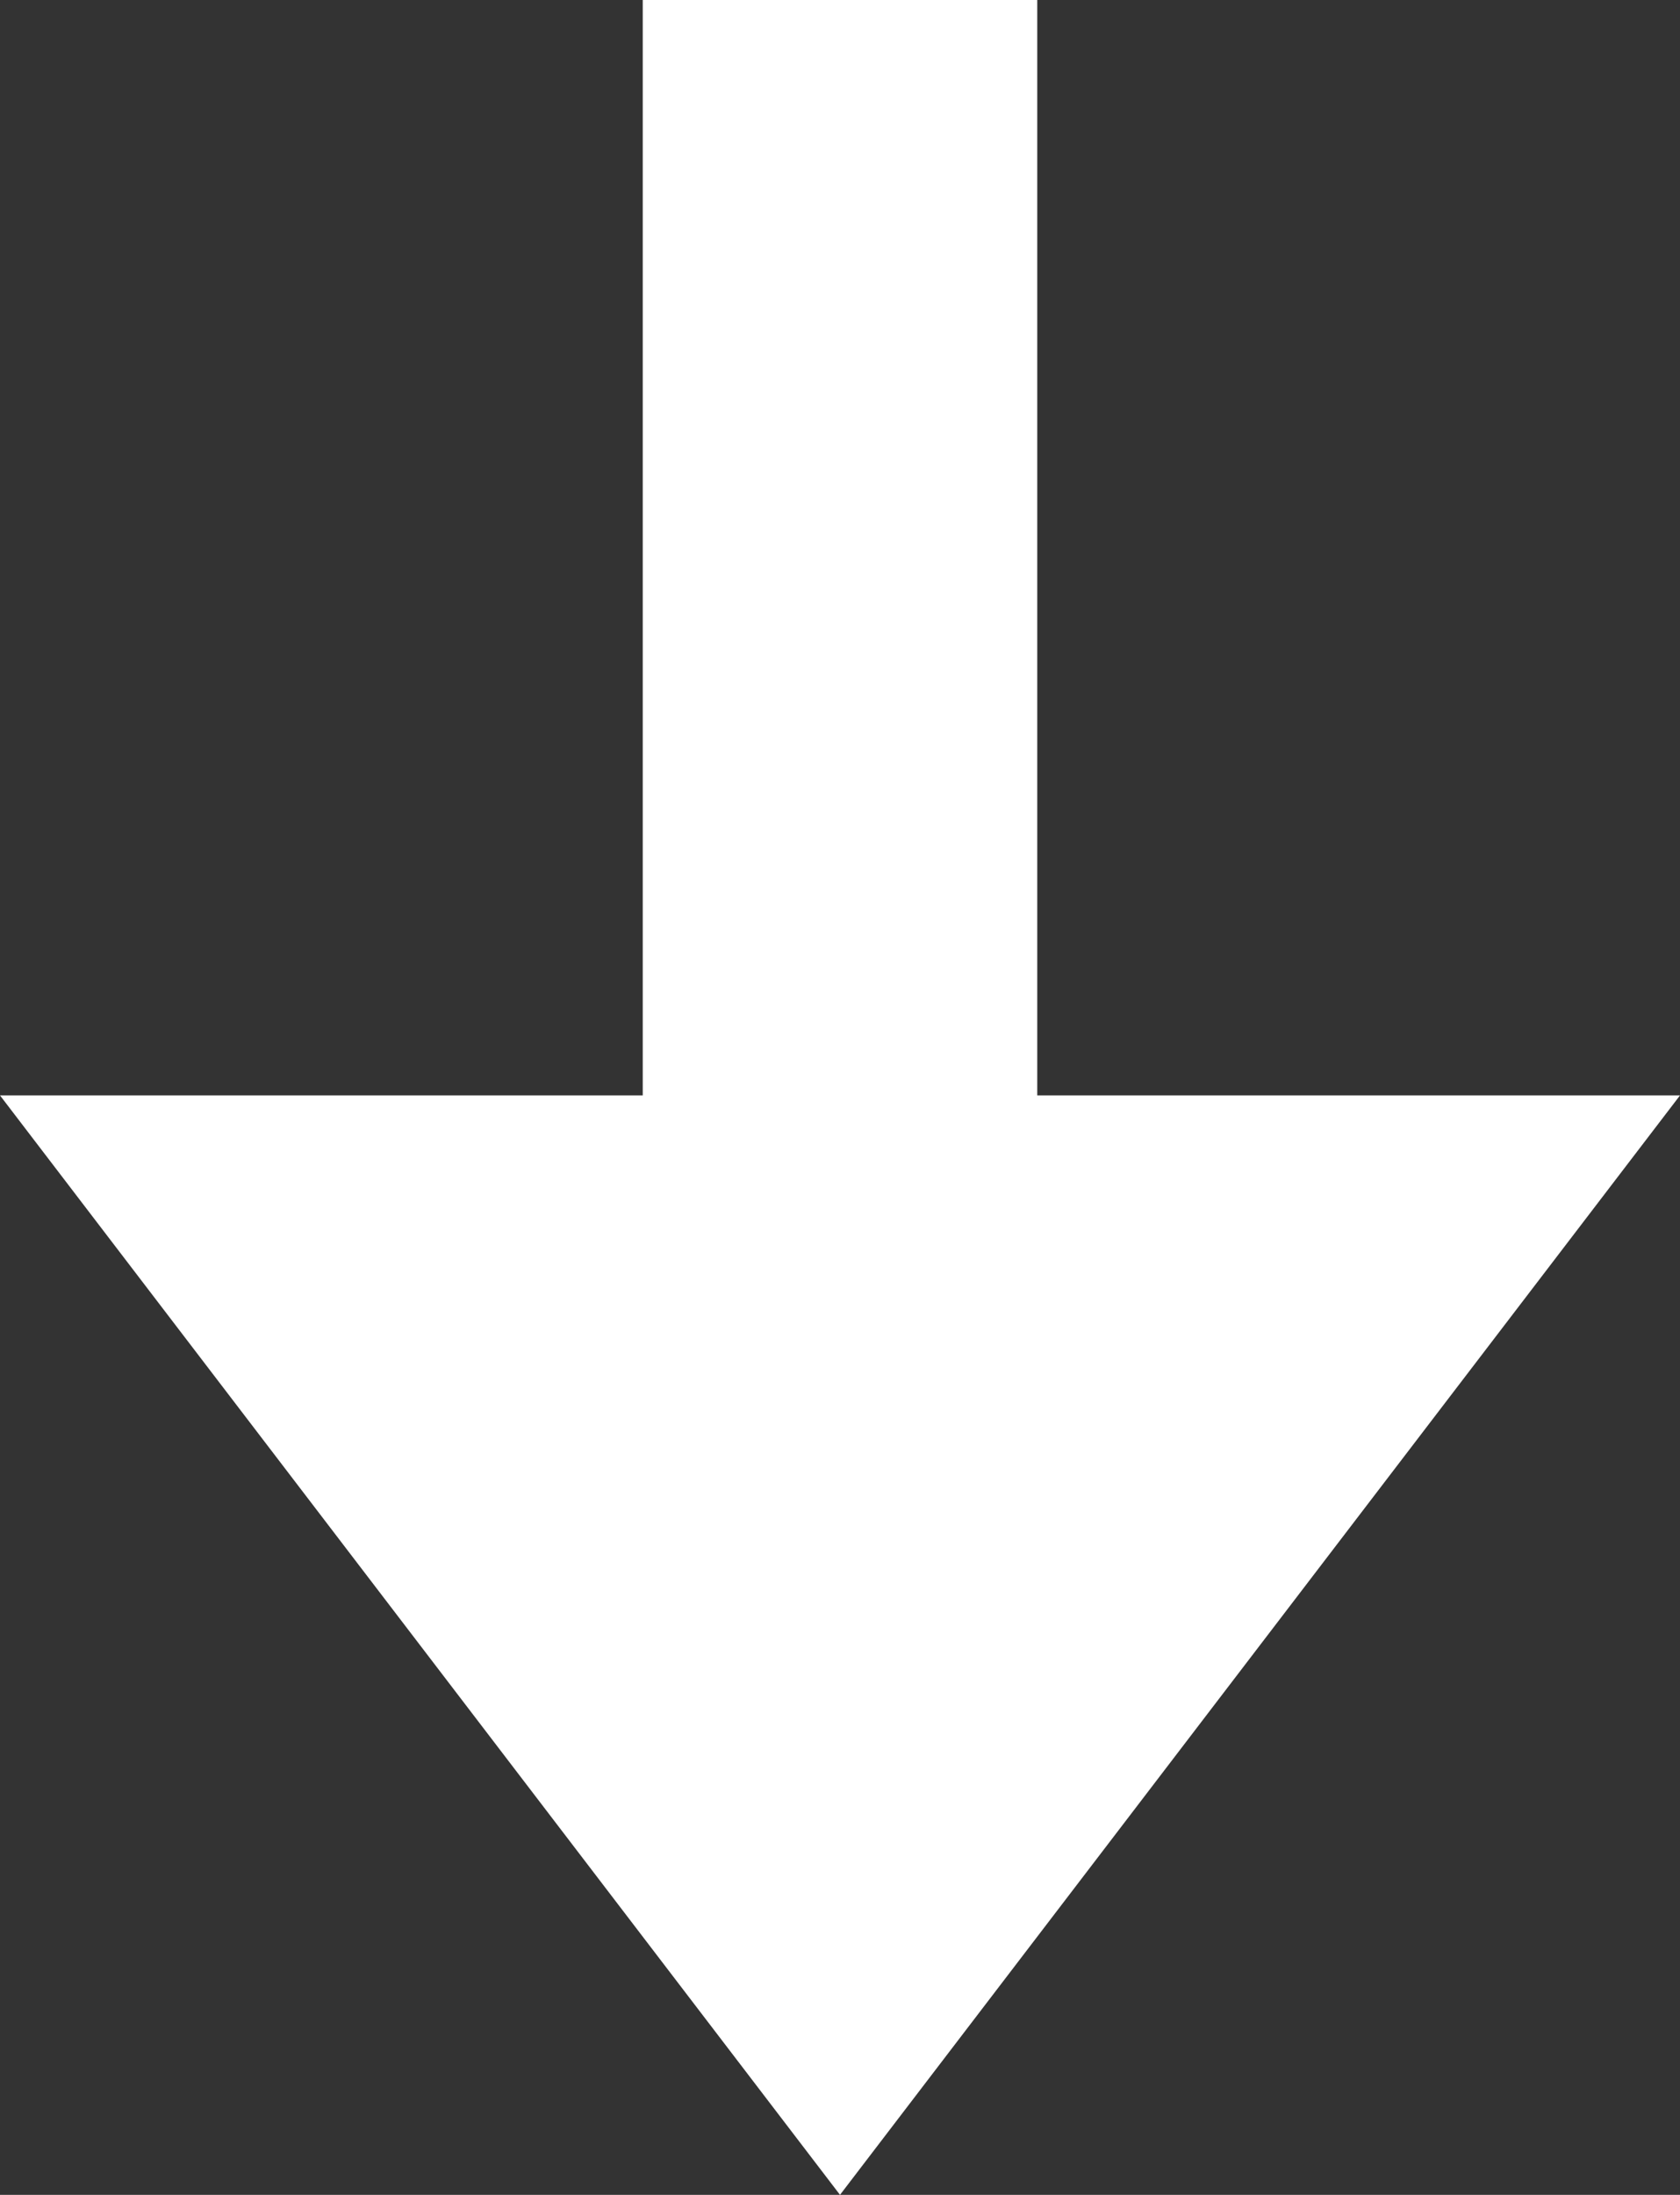 <svg xmlns="http://www.w3.org/2000/svg" width="12.52" height="16.35" viewBox="0 0 12.52 16.35">
  <rect x="0" y="0" width="12.52" height="16.35" fill="#333333" stroke="none"/>
  <title>arrow</title>
  <path d="M7.73,8.16V0H4.79V8.16H0l6.26,8.19,6.26-8.19Z" style="fill: #fff"/>
</svg>
